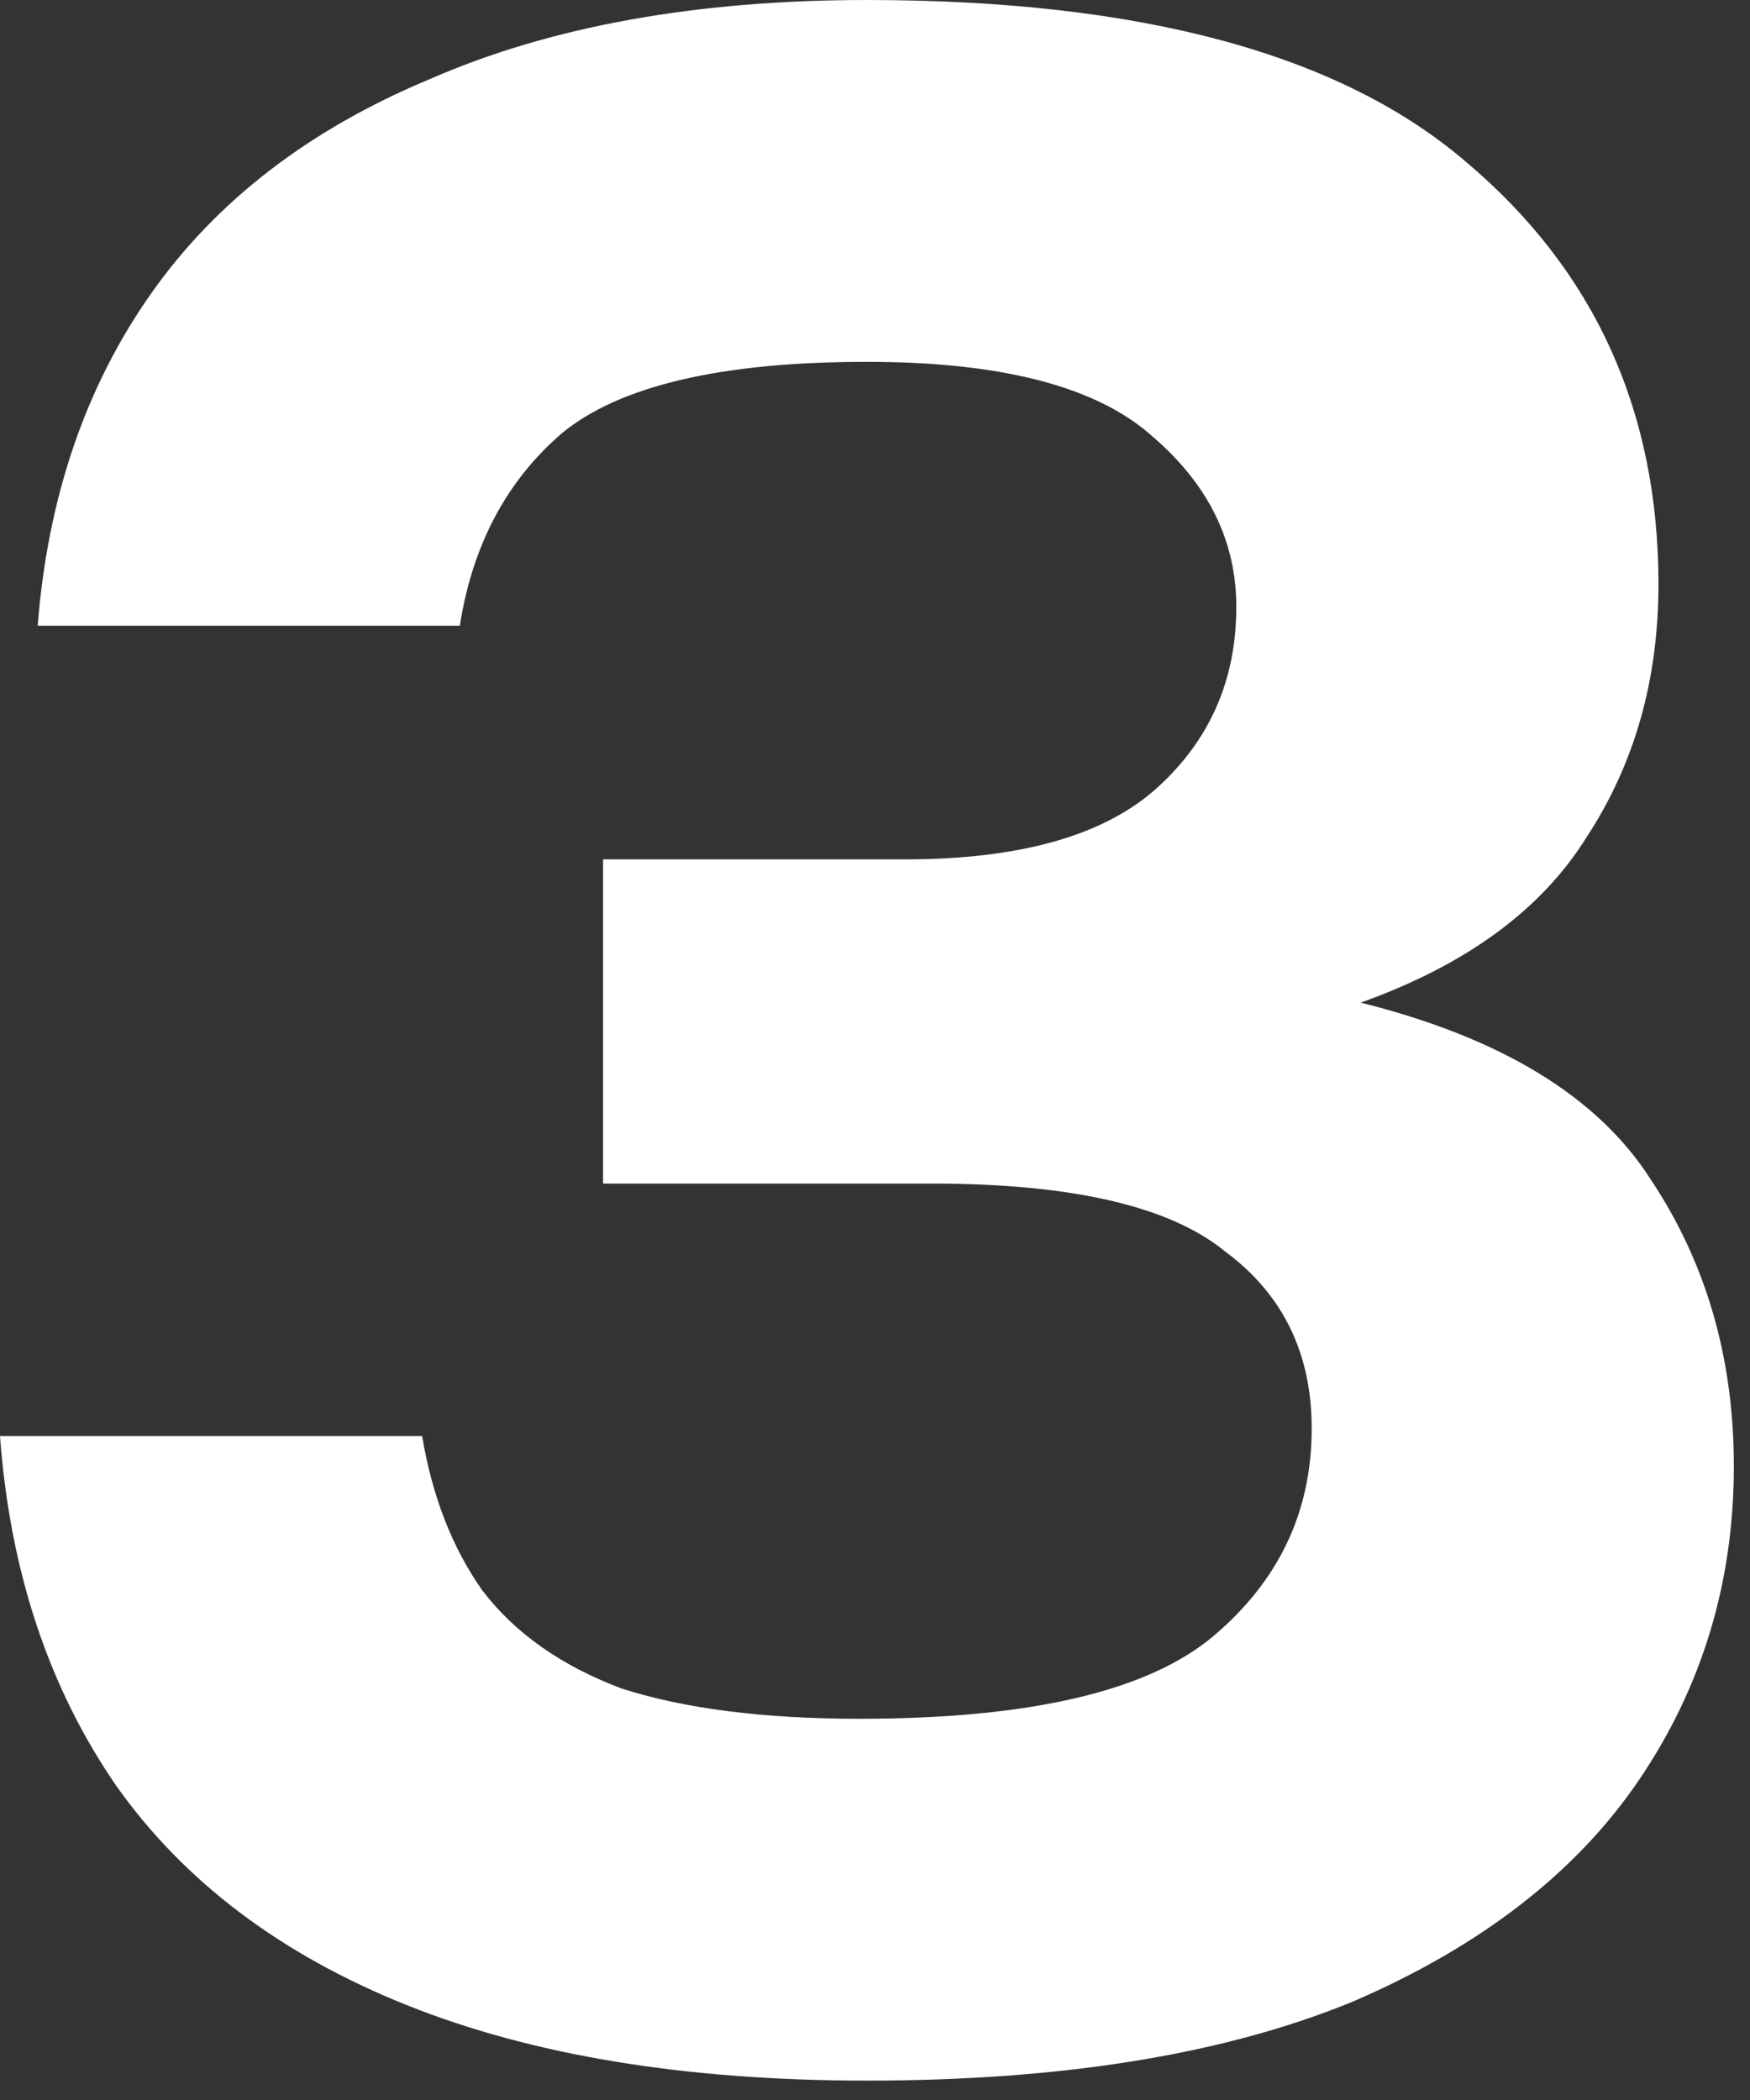 <?xml version="1.0" encoding="UTF-8"?> <svg xmlns="http://www.w3.org/2000/svg" width="65" height="78" viewBox="0 0 65 78" fill="none"><rect x="0" y="0" width="65" height="78" fill="#333333" stroke="none"/><path d="M32.2 77.28C25.48 77.28 19.787 76.347 15.12 74.48C10.453 72.613 6.86 69.907 4.34 66.36C1.82 62.72 0.373 58.38 0 53.34H15.68C16.053 55.58 16.8 57.493 17.92 59.08C19.133 60.667 20.86 61.88 23.1 62.72C25.433 63.467 28.373 63.84 31.92 63.84C38.267 63.84 42.653 62.813 45.08 60.76C47.507 58.707 48.72 56.14 48.72 53.06C48.72 50.26 47.647 48.067 45.5 46.48C43.447 44.8 39.807 43.96 34.58 43.96H22.4V31.92H33.6C37.893 31.92 41.02 31.033 42.98 29.26C44.94 27.487 45.92 25.247 45.92 22.54C45.92 20.113 44.893 18.013 42.84 16.24C40.787 14.373 37.24 13.44 32.2 13.44C26.787 13.44 23.007 14.327 20.86 16.1C18.807 17.873 17.547 20.253 17.08 23.24H1.4C1.773 18.48 3.173 14.373 5.6 10.92C8.027 7.467 11.48 4.807 15.96 2.94C20.44 0.98 25.853 0 32.2 0C42.373 0 49.793 2.007 54.46 6.02C59.22 10.033 61.6 15.26 61.6 21.7C61.6 25.247 60.713 28.373 58.94 31.08C57.26 33.787 54.46 35.84 50.54 37.24C55.767 38.547 59.36 40.74 61.32 43.82C63.373 46.9 64.4 50.447 64.4 54.46C64.4 58.753 63.233 62.627 60.9 66.08C58.567 69.533 55.02 72.287 50.26 74.34C45.5 76.3 39.48 77.28 32.2 77.28Z" fill="white"></path></svg> 